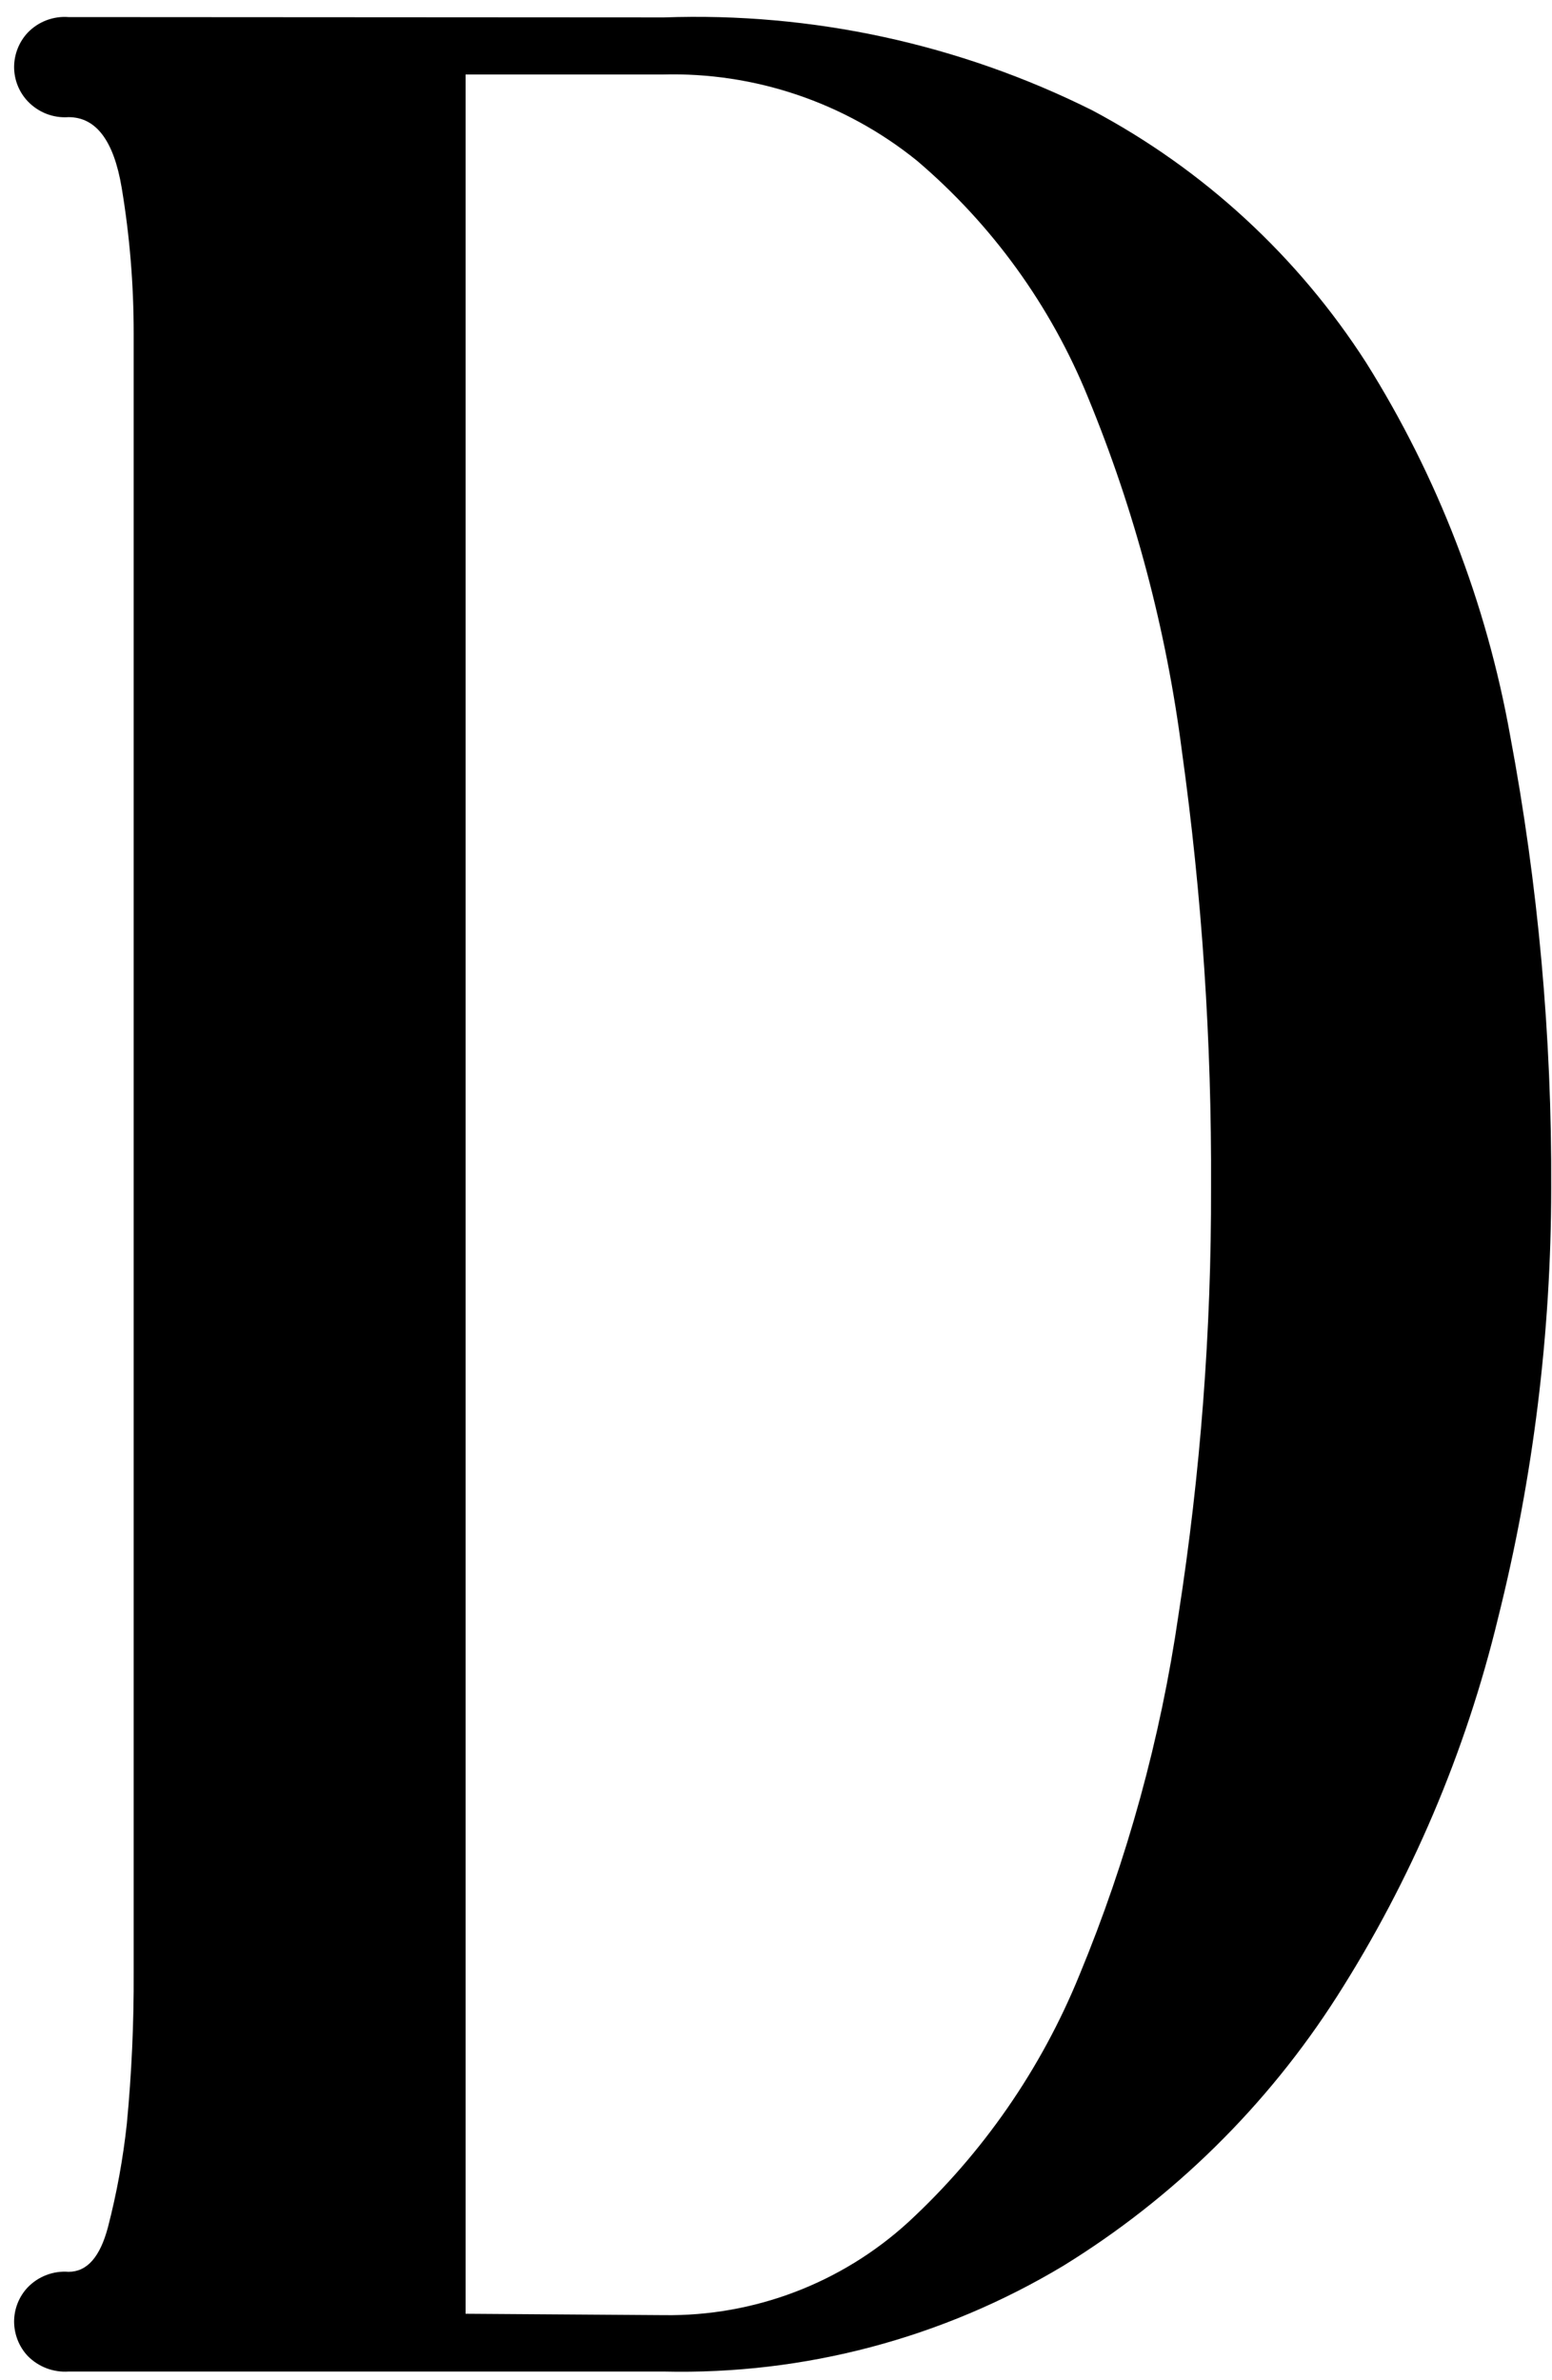 <svg width="45" height="69" viewBox="0 0 45 69" fill="none" xmlns="http://www.w3.org/2000/svg">
<path d="M19.251 0.505C23.549 0.351 27.816 1.276 31.667 3.197C34.897 4.912 37.633 7.433 39.613 10.516C41.682 13.813 43.098 17.48 43.785 21.315C44.599 25.648 44.998 30.049 44.977 34.458C44.973 38.653 44.456 42.833 43.437 46.902C42.498 50.792 40.92 54.499 38.769 57.87C36.742 61.045 34.025 63.718 30.823 65.688C27.33 67.783 23.319 68.844 19.251 68.749H1.988C1.771 68.764 1.553 68.731 1.349 68.654C1.145 68.576 0.96 68.456 0.806 68.3C0.553 68.031 0.411 67.674 0.409 67.303C0.409 66.932 0.551 66.575 0.806 66.306C0.959 66.149 1.143 66.027 1.348 65.95C1.552 65.872 1.771 65.841 1.988 65.858C2.525 65.858 2.902 65.428 3.131 64.561C3.385 63.579 3.568 62.579 3.677 61.57C3.817 60.112 3.883 58.647 3.876 57.182V9.668C3.877 8.252 3.761 6.838 3.528 5.441C3.299 4.075 2.783 3.396 1.988 3.396C1.77 3.412 1.551 3.379 1.346 3.3C1.142 3.22 0.958 3.097 0.806 2.938C0.551 2.669 0.409 2.312 0.409 1.941C0.411 1.57 0.553 1.213 0.806 0.944C0.959 0.786 1.143 0.665 1.348 0.587C1.552 0.51 1.771 0.478 1.988 0.495L19.251 0.505ZM19.251 67.114C21.866 67.15 24.398 66.188 26.333 64.421C28.493 62.427 30.189 59.979 31.299 57.252C32.685 53.906 33.65 50.398 34.17 46.812C34.809 42.712 35.125 38.568 35.114 34.417C35.134 30.188 34.852 25.963 34.269 21.774C33.816 18.252 32.901 14.805 31.548 11.523C30.468 8.865 28.764 6.508 26.581 4.653C24.494 2.97 21.878 2.086 19.202 2.16H13.5V67.074L19.251 67.114Z" fill="black"/>
</svg>
